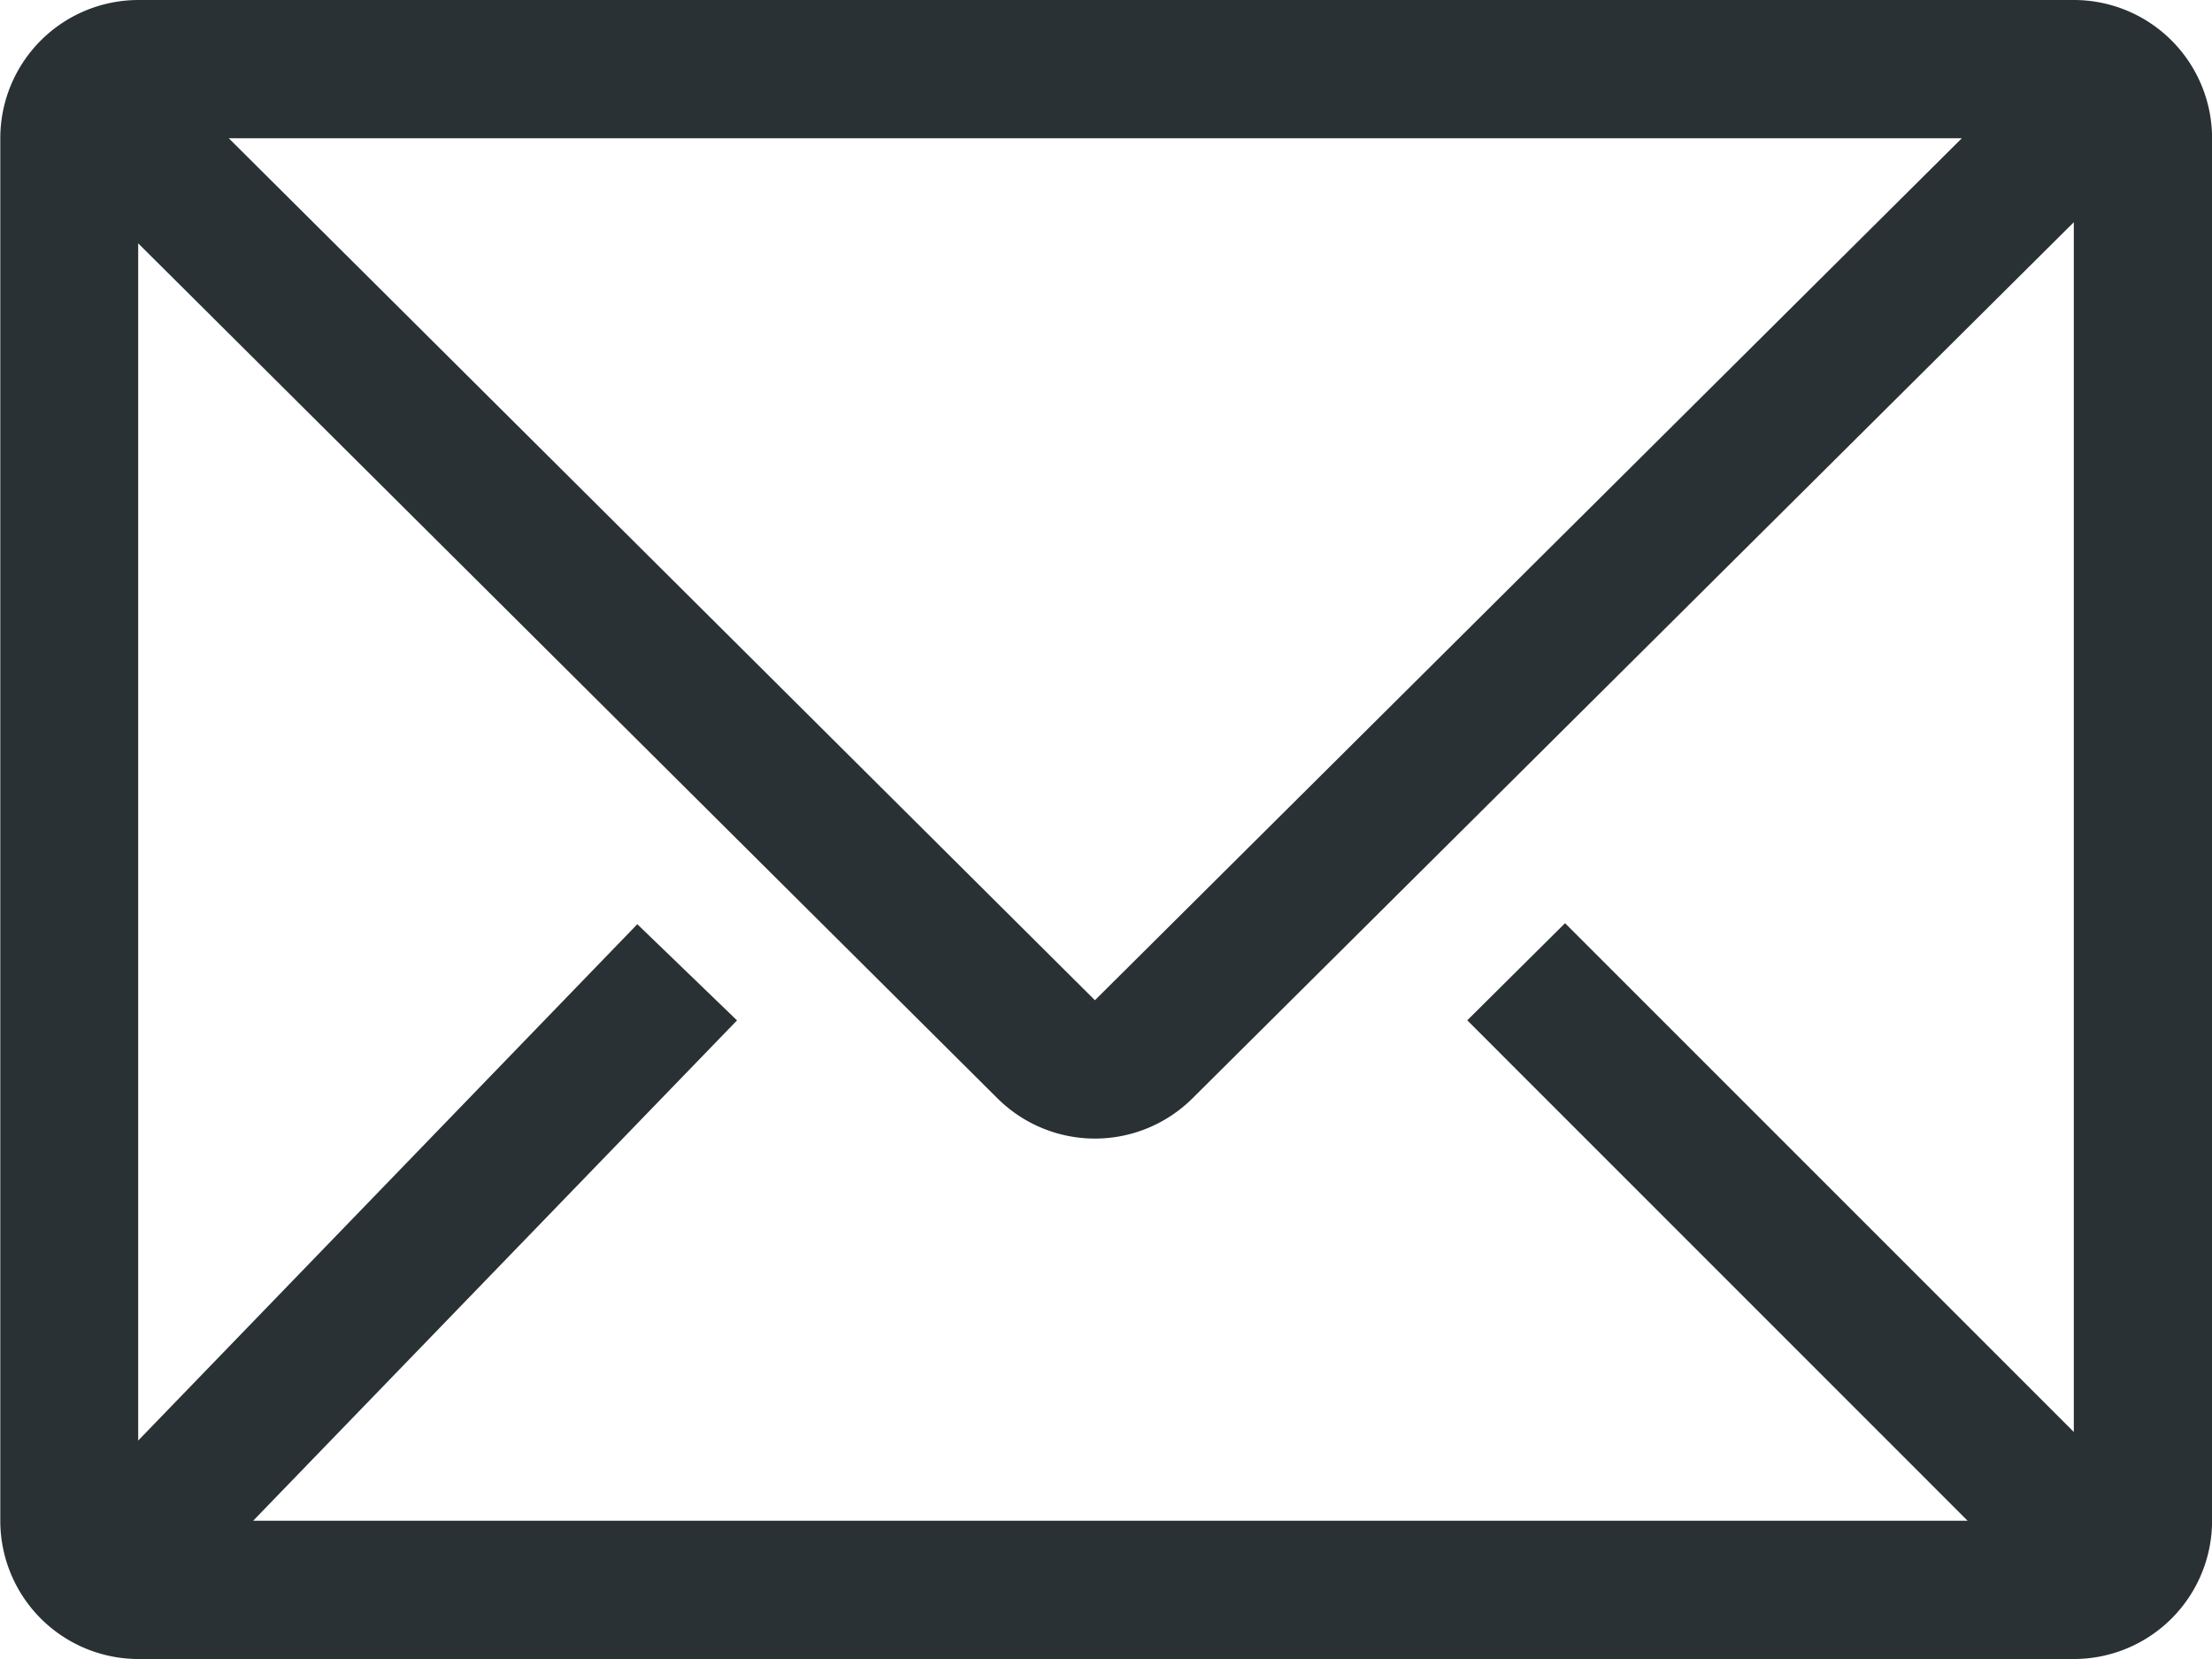 <svg xmlns="http://www.w3.org/2000/svg" width="30.061" height="22.546" viewBox="0 0 30.061 22.546">
  <g id="email-line" transform="translate(-10.66 -31.98)">
    <path id="Path_19" data-name="Path 19" d="M38.843,31.98h-26.3a1.879,1.879,0,0,0-1.879,1.879V52.647a1.879,1.879,0,0,0,1.879,1.879h26.3a1.879,1.879,0,0,0,1.879-1.879V33.859A1.879,1.879,0,0,0,38.843,31.98ZM37.4,52.647H14.1l6.576-6.8L19.321,44.54l-6.783,7.017V35.287L24.216,46.907a1.879,1.879,0,0,0,2.649,0L38.843,35v16.44l-6.914-6.914L30.6,45.846ZM13.769,33.859H37.321L25.54,45.573Z" fill="#293134"/>
  </g>
</svg>
